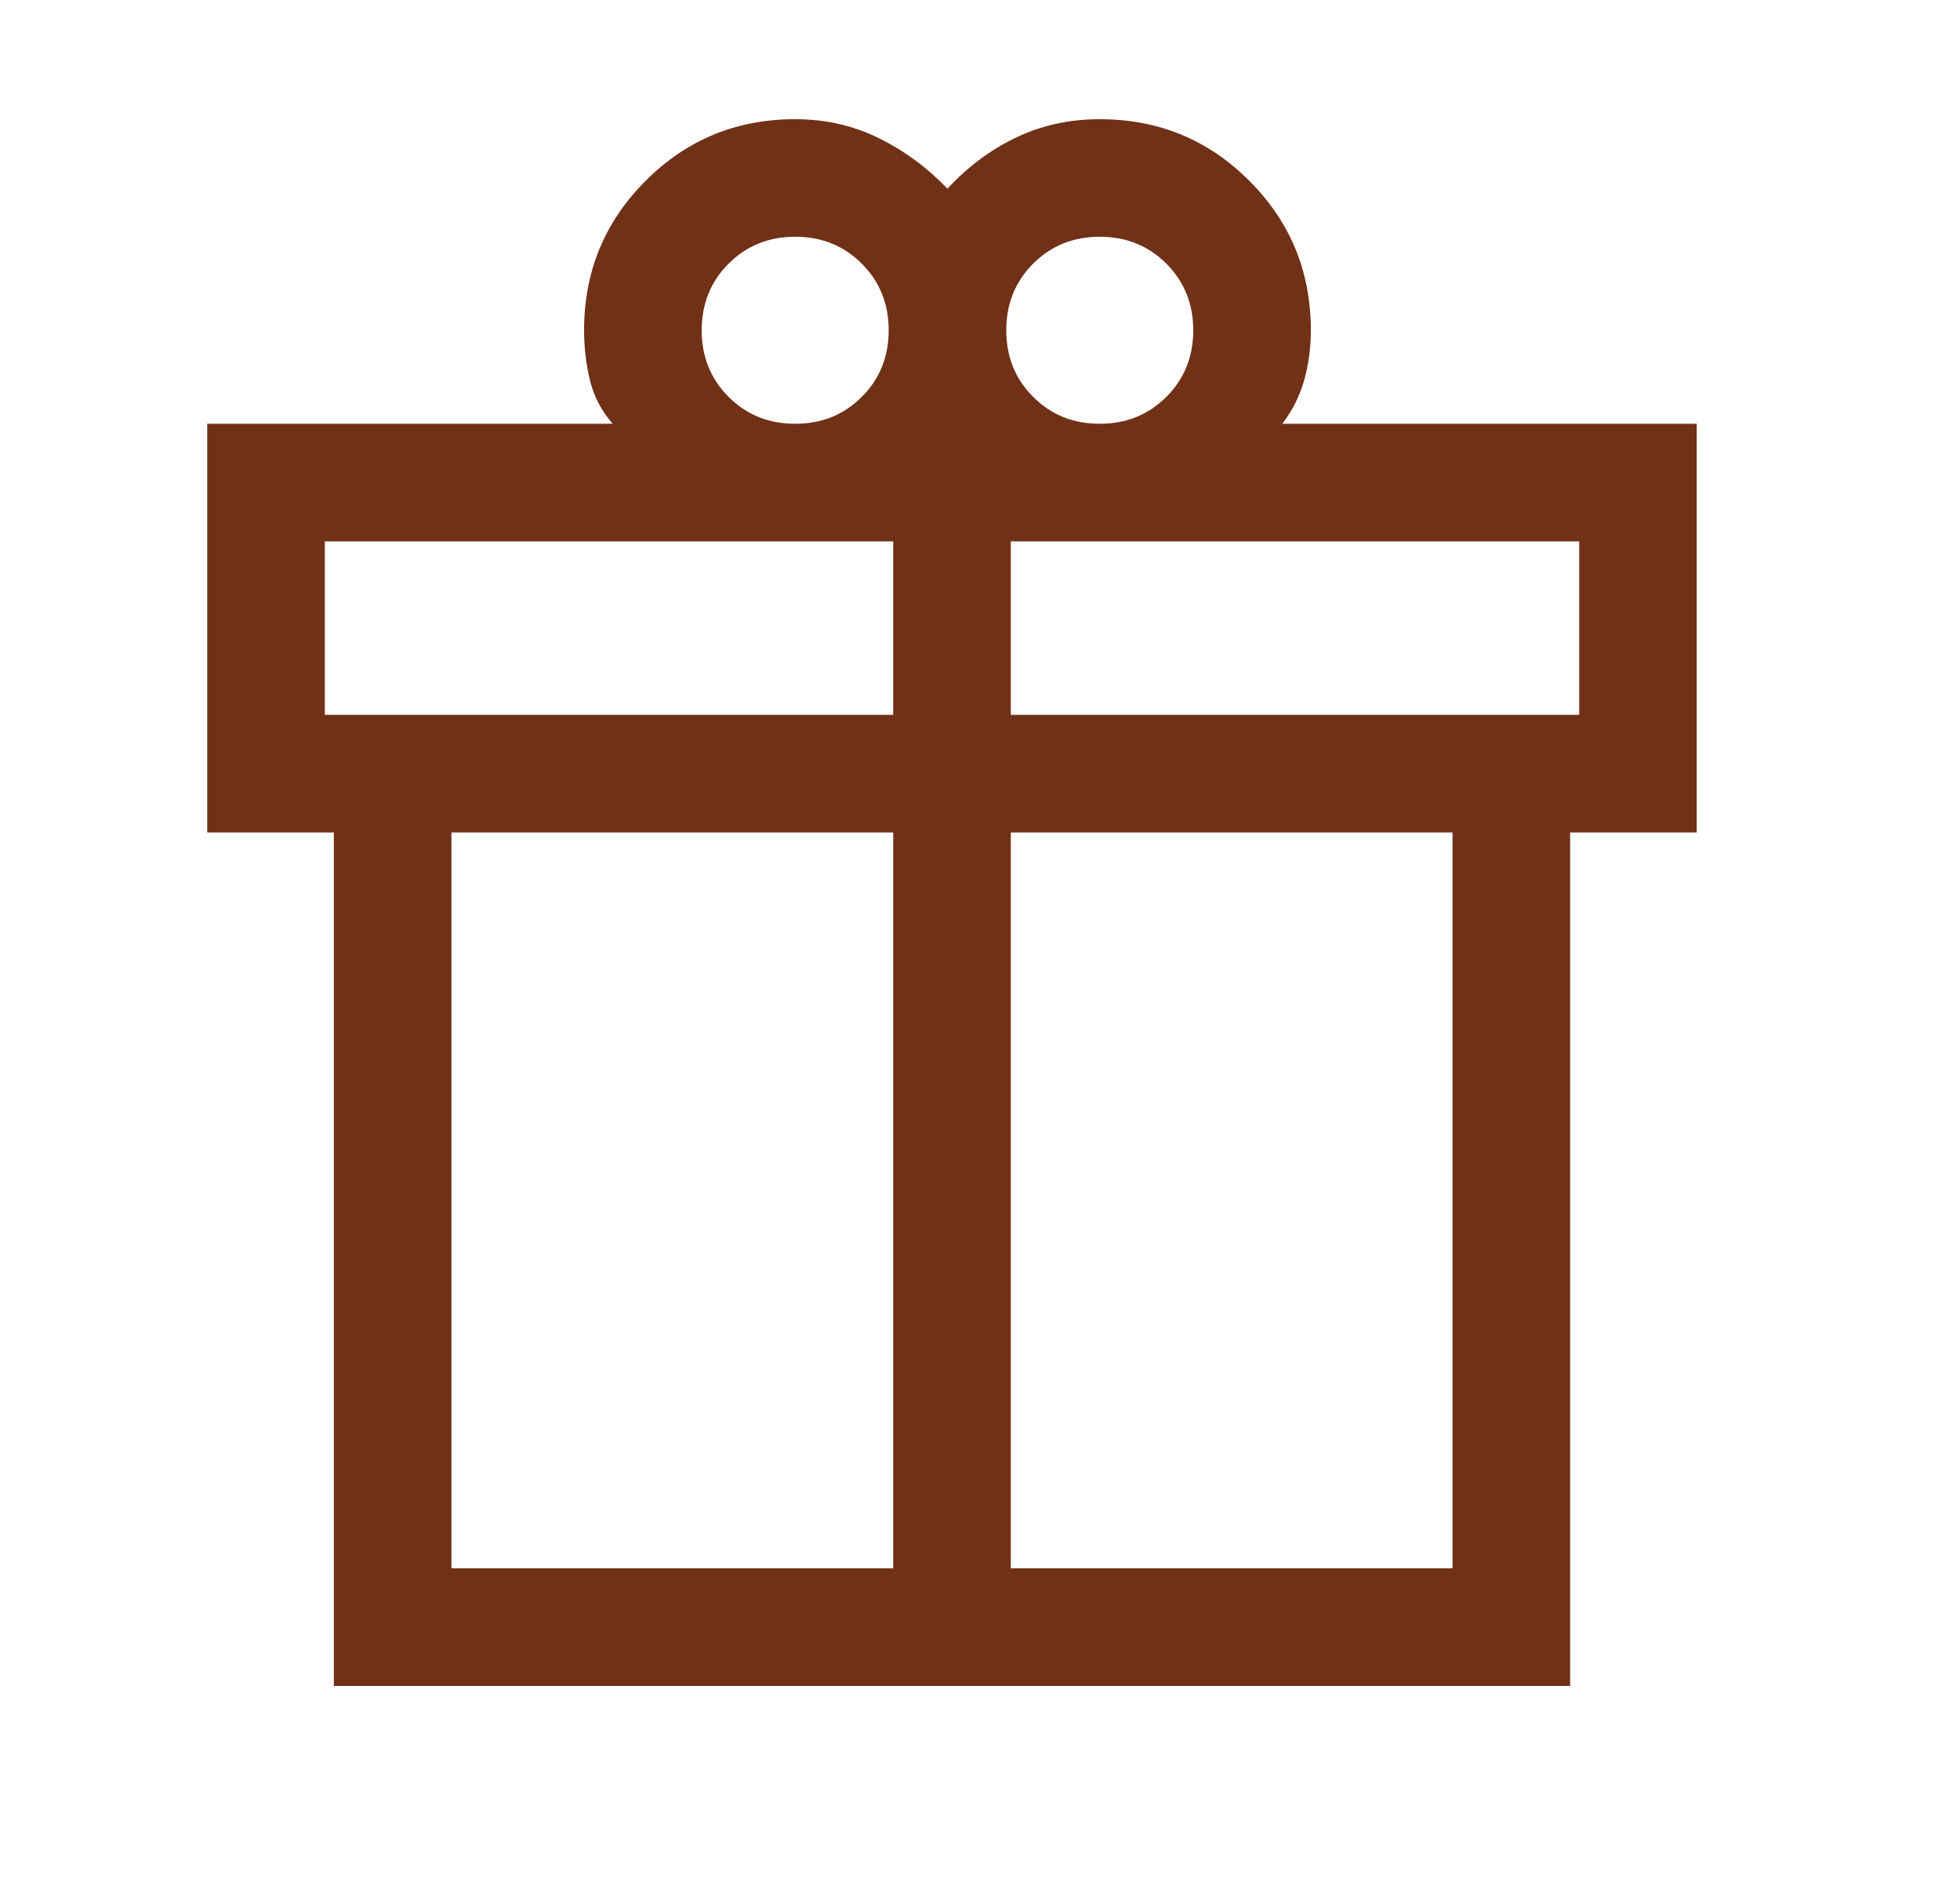 <svg xmlns="http://www.w3.org/2000/svg" fill="none" viewBox="0 0 25 24" height="24" width="25">
<mask height="24" width="25" y="0" x="0" maskUnits="userSpaceOnUse" style="mask-type:alpha" id="mask0_2028_9235">
<rect fill="#D9D9D9" height="24" width="24" x="0.143"></rect>
</mask>
<g mask="url(#mask0_2028_9235)">
<path fill="#703117" d="M4.258 21.5V10.616H2.643V5.404H7.814C7.673 5.241 7.577 5.058 7.526 4.854C7.476 4.65 7.45 4.436 7.45 4.212C7.45 3.464 7.712 2.828 8.236 2.305C8.759 1.781 9.395 1.52 10.143 1.52C10.526 1.52 10.881 1.6 11.208 1.761C11.535 1.922 11.827 2.137 12.085 2.406C12.343 2.127 12.635 1.909 12.962 1.753C13.289 1.597 13.644 1.52 14.027 1.52C14.775 1.52 15.411 1.781 15.934 2.305C16.458 2.828 16.72 3.464 16.72 4.212C16.72 4.434 16.692 4.645 16.636 4.845C16.58 5.045 16.487 5.231 16.356 5.404H21.642V10.616H20.027V21.5H4.258ZM14.027 3.019C13.689 3.019 13.406 3.134 13.178 3.362C12.949 3.591 12.835 3.874 12.835 4.212C12.835 4.55 12.949 4.833 13.178 5.061C13.406 5.29 13.689 5.404 14.027 5.404C14.365 5.404 14.648 5.29 14.877 5.061C15.105 4.833 15.22 4.55 15.22 4.212C15.22 3.874 15.105 3.591 14.877 3.362C14.648 3.134 14.365 3.019 14.027 3.019ZM8.95 4.212C8.95 4.55 9.065 4.833 9.293 5.061C9.522 5.29 9.805 5.404 10.143 5.404C10.48 5.404 10.764 5.29 10.992 5.061C11.221 4.833 11.335 4.55 11.335 4.212C11.335 3.874 11.221 3.591 10.992 3.362C10.764 3.134 10.48 3.019 10.143 3.019C9.805 3.019 9.522 3.134 9.293 3.362C9.065 3.591 8.95 3.874 8.95 4.212ZM4.143 6.904V9.116H11.393V6.904H4.143ZM11.393 20V10.616H5.758V20H11.393ZM12.893 20H18.527V10.616H12.893V20ZM20.143 9.116V6.904H12.893V9.116H20.143Z"></path>
</g>
</svg>
